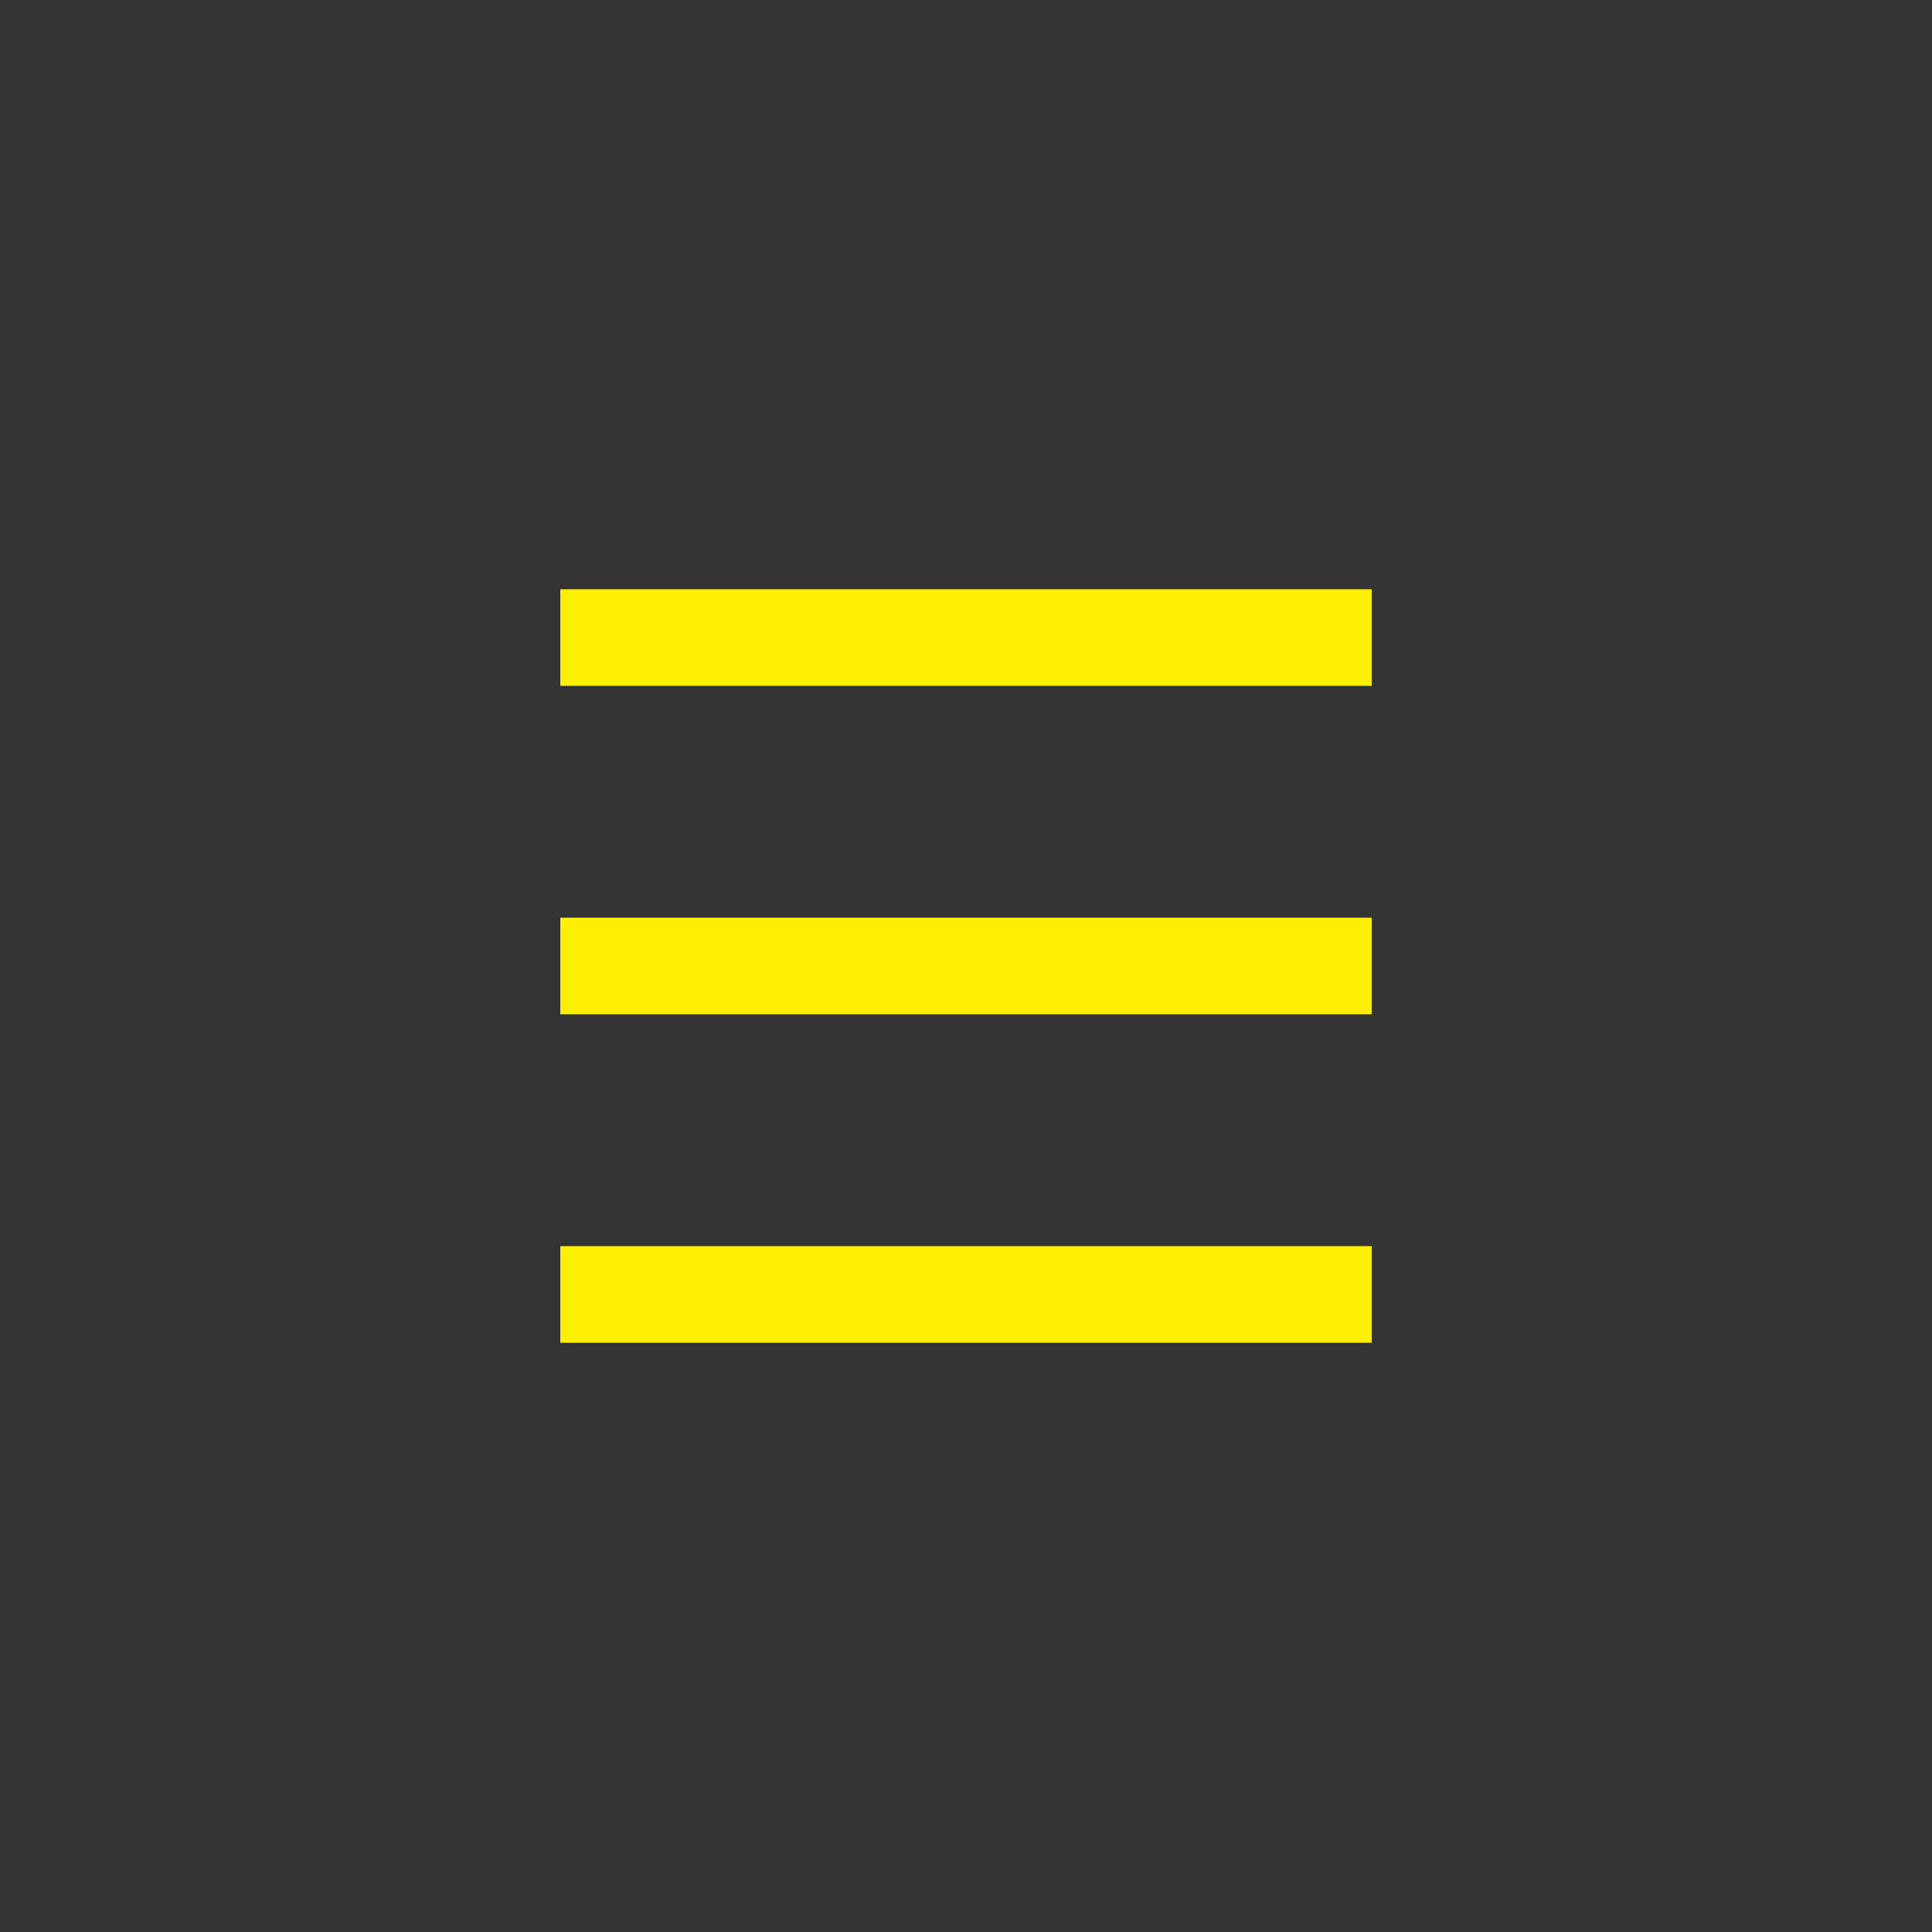 <svg data-name="レイヤー 2" xmlns="http://www.w3.org/2000/svg" viewBox="0 0 100 100"><rect x="0" y="0" width="100" height="100" fill="#333333" stroke="none"/><defs><clipPath id="a"><path stroke-width="0" fill="none" d="M0 0h100v100H0z"/></clipPath></defs><g clip-path="url(#a)"><path d="M29 47.5h42v5H29zm0-17h42v5H29zm0 34h42v5H29z" stroke-width="0" fill="#fff000"/></g></svg>